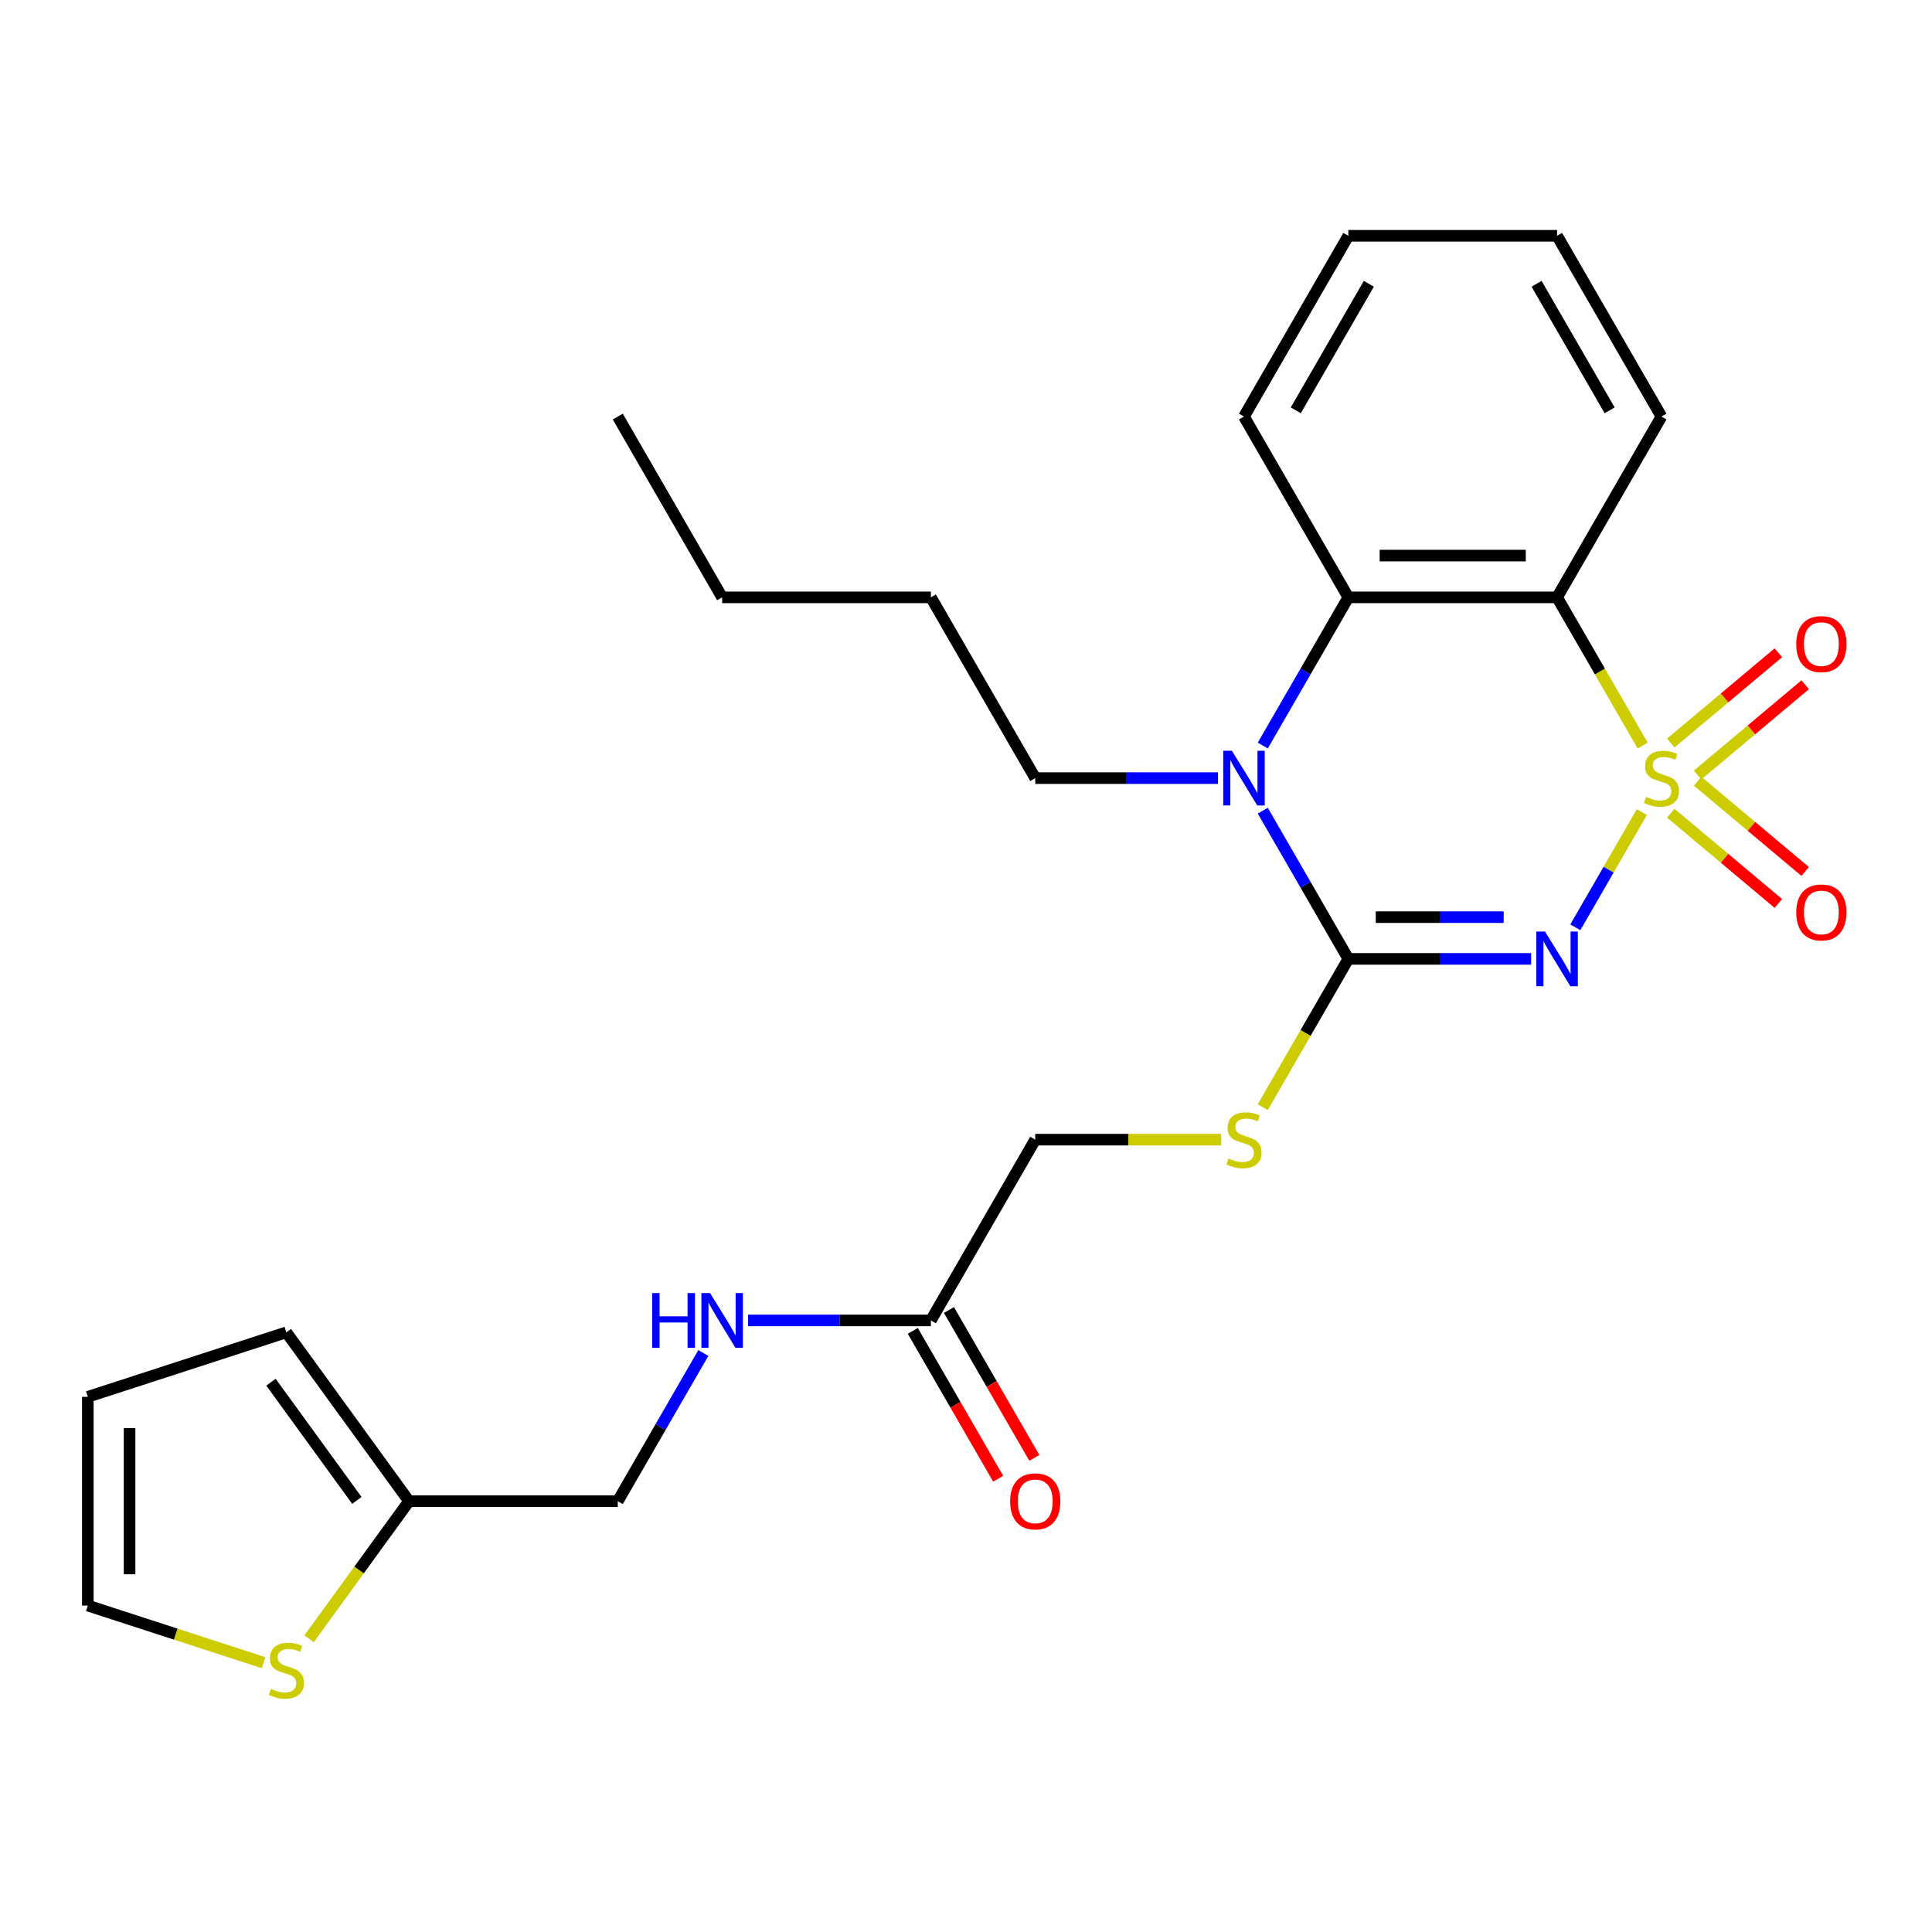 <?xml version='1.0' encoding='iso-8859-1'?>
<svg version='1.1' baseProfile='full'
              xmlns='http://www.w3.org/2000/svg'
                      xmlns:rdkit='http://www.rdkit.org/xml'
                      xmlns:xlink='http://www.w3.org/1999/xlink'
                  xml:space='preserve'
width='1000px' height='1000px' viewBox='0 0 1000 1000'>
<!-- END OF HEADER -->
<rect style='opacity:1.0;fill:#FFFFFF;stroke:none' width='1000' height='1000' x='0' y='0'> </rect>
<path class='bond-0' d='M 849.814,420.331 L 832.6,450.147' style='fill:none;fill-rule:evenodd;stroke:#CCCC00;stroke-width:6px;stroke-linecap:butt;stroke-linejoin:miter;stroke-opacity:1' />
<path class='bond-0' d='M 832.6,450.147 L 815.385,479.964' style='fill:none;fill-rule:evenodd;stroke:#0000FF;stroke-width:6px;stroke-linecap:butt;stroke-linejoin:miter;stroke-opacity:1' />
<path class='bond-2' d='M 850.253,385.929 L 828.098,347.556' style='fill:none;fill-rule:evenodd;stroke:#CCCC00;stroke-width:6px;stroke-linecap:butt;stroke-linejoin:miter;stroke-opacity:1' />
<path class='bond-2' d='M 828.098,347.556 L 805.944,309.183' style='fill:none;fill-rule:evenodd;stroke:#000000;stroke-width:6px;stroke-linecap:butt;stroke-linejoin:miter;stroke-opacity:1' />
<path class='bond-5' d='M 878.69,401.141 L 906.524,377.786' style='fill:none;fill-rule:evenodd;stroke:#CCCC00;stroke-width:6px;stroke-linecap:butt;stroke-linejoin:miter;stroke-opacity:1' />
<path class='bond-5' d='M 906.524,377.786 L 934.357,354.431' style='fill:none;fill-rule:evenodd;stroke:#FF0000;stroke-width:6px;stroke-linecap:butt;stroke-linejoin:miter;stroke-opacity:1' />
<path class='bond-5' d='M 864.801,384.588 L 892.634,361.233' style='fill:none;fill-rule:evenodd;stroke:#CCCC00;stroke-width:6px;stroke-linecap:butt;stroke-linejoin:miter;stroke-opacity:1' />
<path class='bond-5' d='M 892.634,361.233 L 920.468,337.878' style='fill:none;fill-rule:evenodd;stroke:#FF0000;stroke-width:6px;stroke-linecap:butt;stroke-linejoin:miter;stroke-opacity:1' />
<path class='bond-6' d='M 864.801,420.912 L 892.634,444.267' style='fill:none;fill-rule:evenodd;stroke:#CCCC00;stroke-width:6px;stroke-linecap:butt;stroke-linejoin:miter;stroke-opacity:1' />
<path class='bond-6' d='M 892.634,444.267 L 920.468,467.622' style='fill:none;fill-rule:evenodd;stroke:#FF0000;stroke-width:6px;stroke-linecap:butt;stroke-linejoin:miter;stroke-opacity:1' />
<path class='bond-6' d='M 878.69,404.359 L 906.524,427.714' style='fill:none;fill-rule:evenodd;stroke:#CCCC00;stroke-width:6px;stroke-linecap:butt;stroke-linejoin:miter;stroke-opacity:1' />
<path class='bond-6' d='M 906.524,427.714 L 934.357,451.07' style='fill:none;fill-rule:evenodd;stroke:#FF0000;stroke-width:6px;stroke-linecap:butt;stroke-linejoin:miter;stroke-opacity:1' />
<path class='bond-1' d='M 792.503,496.317 L 745.202,496.317' style='fill:none;fill-rule:evenodd;stroke:#0000FF;stroke-width:6px;stroke-linecap:butt;stroke-linejoin:miter;stroke-opacity:1' />
<path class='bond-1' d='M 745.202,496.317 L 697.902,496.317' style='fill:none;fill-rule:evenodd;stroke:#000000;stroke-width:6px;stroke-linecap:butt;stroke-linejoin:miter;stroke-opacity:1' />
<path class='bond-1' d='M 778.312,474.709 L 745.202,474.709' style='fill:none;fill-rule:evenodd;stroke:#0000FF;stroke-width:6px;stroke-linecap:butt;stroke-linejoin:miter;stroke-opacity:1' />
<path class='bond-1' d='M 745.202,474.709 L 712.092,474.709' style='fill:none;fill-rule:evenodd;stroke:#000000;stroke-width:6px;stroke-linecap:butt;stroke-linejoin:miter;stroke-opacity:1' />
<path class='bond-7' d='M 697.902,496.317 L 675.747,534.69' style='fill:none;fill-rule:evenodd;stroke:#000000;stroke-width:6px;stroke-linecap:butt;stroke-linejoin:miter;stroke-opacity:1' />
<path class='bond-7' d='M 675.747,534.69 L 653.593,573.063' style='fill:none;fill-rule:evenodd;stroke:#CCCC00;stroke-width:6px;stroke-linecap:butt;stroke-linejoin:miter;stroke-opacity:1' />
<path class='bond-26' d='M 697.902,496.317 L 675.759,457.964' style='fill:none;fill-rule:evenodd;stroke:#000000;stroke-width:6px;stroke-linecap:butt;stroke-linejoin:miter;stroke-opacity:1' />
<path class='bond-26' d='M 675.759,457.964 L 653.616,419.611' style='fill:none;fill-rule:evenodd;stroke:#0000FF;stroke-width:6px;stroke-linecap:butt;stroke-linejoin:miter;stroke-opacity:1' />
<path class='bond-4' d='M 805.944,309.183 L 697.902,309.183' style='fill:none;fill-rule:evenodd;stroke:#000000;stroke-width:6px;stroke-linecap:butt;stroke-linejoin:miter;stroke-opacity:1' />
<path class='bond-4' d='M 789.737,287.575 L 714.108,287.575' style='fill:none;fill-rule:evenodd;stroke:#000000;stroke-width:6px;stroke-linecap:butt;stroke-linejoin:miter;stroke-opacity:1' />
<path class='bond-19' d='M 805.944,309.183 L 859.964,215.616' style='fill:none;fill-rule:evenodd;stroke:#000000;stroke-width:6px;stroke-linecap:butt;stroke-linejoin:miter;stroke-opacity:1' />
<path class='bond-3' d='M 653.616,385.889 L 675.759,347.536' style='fill:none;fill-rule:evenodd;stroke:#0000FF;stroke-width:6px;stroke-linecap:butt;stroke-linejoin:miter;stroke-opacity:1' />
<path class='bond-3' d='M 675.759,347.536 L 697.902,309.183' style='fill:none;fill-rule:evenodd;stroke:#000000;stroke-width:6px;stroke-linecap:butt;stroke-linejoin:miter;stroke-opacity:1' />
<path class='bond-18' d='M 630.44,402.75 L 583.139,402.75' style='fill:none;fill-rule:evenodd;stroke:#0000FF;stroke-width:6px;stroke-linecap:butt;stroke-linejoin:miter;stroke-opacity:1' />
<path class='bond-18' d='M 583.139,402.75 L 535.839,402.75' style='fill:none;fill-rule:evenodd;stroke:#000000;stroke-width:6px;stroke-linecap:butt;stroke-linejoin:miter;stroke-opacity:1' />
<path class='bond-20' d='M 697.902,309.183 L 643.881,215.616' style='fill:none;fill-rule:evenodd;stroke:#000000;stroke-width:6px;stroke-linecap:butt;stroke-linejoin:miter;stroke-opacity:1' />
<path class='bond-16' d='M 632.1,589.884 L 583.969,589.884' style='fill:none;fill-rule:evenodd;stroke:#CCCC00;stroke-width:6px;stroke-linecap:butt;stroke-linejoin:miter;stroke-opacity:1' />
<path class='bond-16' d='M 583.969,589.884 L 535.839,589.884' style='fill:none;fill-rule:evenodd;stroke:#000000;stroke-width:6px;stroke-linecap:butt;stroke-linejoin:miter;stroke-opacity:1' />
<path class='bond-8' d='M 159.989,848.21 L 185.852,812.614' style='fill:none;fill-rule:evenodd;stroke:#CCCC00;stroke-width:6px;stroke-linecap:butt;stroke-linejoin:miter;stroke-opacity:1' />
<path class='bond-8' d='M 185.852,812.614 L 211.714,777.018' style='fill:none;fill-rule:evenodd;stroke:#000000;stroke-width:6px;stroke-linecap:butt;stroke-linejoin:miter;stroke-opacity:1' />
<path class='bond-12' d='M 136.427,860.598 L 90.941,845.818' style='fill:none;fill-rule:evenodd;stroke:#CCCC00;stroke-width:6px;stroke-linecap:butt;stroke-linejoin:miter;stroke-opacity:1' />
<path class='bond-12' d='M 90.941,845.818 L 45.455,831.039' style='fill:none;fill-rule:evenodd;stroke:#000000;stroke-width:6px;stroke-linecap:butt;stroke-linejoin:miter;stroke-opacity:1' />
<path class='bond-9' d='M 211.714,777.018 L 319.756,777.018' style='fill:none;fill-rule:evenodd;stroke:#000000;stroke-width:6px;stroke-linecap:butt;stroke-linejoin:miter;stroke-opacity:1' />
<path class='bond-13' d='M 211.714,777.018 L 148.208,689.61' style='fill:none;fill-rule:evenodd;stroke:#000000;stroke-width:6px;stroke-linecap:butt;stroke-linejoin:miter;stroke-opacity:1' />
<path class='bond-13' d='M 184.706,776.608 L 140.253,715.422' style='fill:none;fill-rule:evenodd;stroke:#000000;stroke-width:6px;stroke-linecap:butt;stroke-linejoin:miter;stroke-opacity:1' />
<path class='bond-10' d='M 481.818,683.451 L 535.839,589.884' style='fill:none;fill-rule:evenodd;stroke:#000000;stroke-width:6px;stroke-linecap:butt;stroke-linejoin:miter;stroke-opacity:1' />
<path class='bond-11' d='M 481.818,683.451 L 434.518,683.451' style='fill:none;fill-rule:evenodd;stroke:#000000;stroke-width:6px;stroke-linecap:butt;stroke-linejoin:miter;stroke-opacity:1' />
<path class='bond-11' d='M 434.518,683.451 L 387.217,683.451' style='fill:none;fill-rule:evenodd;stroke:#0000FF;stroke-width:6px;stroke-linecap:butt;stroke-linejoin:miter;stroke-opacity:1' />
<path class='bond-15' d='M 472.462,688.853 L 494.558,727.126' style='fill:none;fill-rule:evenodd;stroke:#000000;stroke-width:6px;stroke-linecap:butt;stroke-linejoin:miter;stroke-opacity:1' />
<path class='bond-15' d='M 494.558,727.126 L 516.655,765.399' style='fill:none;fill-rule:evenodd;stroke:#FF0000;stroke-width:6px;stroke-linecap:butt;stroke-linejoin:miter;stroke-opacity:1' />
<path class='bond-15' d='M 491.175,678.049 L 513.272,716.322' style='fill:none;fill-rule:evenodd;stroke:#000000;stroke-width:6px;stroke-linecap:butt;stroke-linejoin:miter;stroke-opacity:1' />
<path class='bond-15' d='M 513.272,716.322 L 535.369,754.595' style='fill:none;fill-rule:evenodd;stroke:#FF0000;stroke-width:6px;stroke-linecap:butt;stroke-linejoin:miter;stroke-opacity:1' />
<path class='bond-17' d='M 364.042,700.312 L 341.899,738.665' style='fill:none;fill-rule:evenodd;stroke:#0000FF;stroke-width:6px;stroke-linecap:butt;stroke-linejoin:miter;stroke-opacity:1' />
<path class='bond-17' d='M 341.899,738.665 L 319.756,777.018' style='fill:none;fill-rule:evenodd;stroke:#000000;stroke-width:6px;stroke-linecap:butt;stroke-linejoin:miter;stroke-opacity:1' />
<path class='bond-28' d='M 45.455,831.039 L 45.455,722.997' style='fill:none;fill-rule:evenodd;stroke:#000000;stroke-width:6px;stroke-linecap:butt;stroke-linejoin:miter;stroke-opacity:1' />
<path class='bond-28' d='M 67.063,814.833 L 67.063,739.203' style='fill:none;fill-rule:evenodd;stroke:#000000;stroke-width:6px;stroke-linecap:butt;stroke-linejoin:miter;stroke-opacity:1' />
<path class='bond-14' d='M 148.208,689.61 L 45.455,722.997' style='fill:none;fill-rule:evenodd;stroke:#000000;stroke-width:6px;stroke-linecap:butt;stroke-linejoin:miter;stroke-opacity:1' />
<path class='bond-21' d='M 535.839,402.75 L 481.818,309.183' style='fill:none;fill-rule:evenodd;stroke:#000000;stroke-width:6px;stroke-linecap:butt;stroke-linejoin:miter;stroke-opacity:1' />
<path class='bond-22' d='M 859.964,215.616 L 805.944,122.049' style='fill:none;fill-rule:evenodd;stroke:#000000;stroke-width:6px;stroke-linecap:butt;stroke-linejoin:miter;stroke-opacity:1' />
<path class='bond-22' d='M 833.148,212.385 L 795.333,146.889' style='fill:none;fill-rule:evenodd;stroke:#000000;stroke-width:6px;stroke-linecap:butt;stroke-linejoin:miter;stroke-opacity:1' />
<path class='bond-27' d='M 643.881,215.616 L 697.902,122.049' style='fill:none;fill-rule:evenodd;stroke:#000000;stroke-width:6px;stroke-linecap:butt;stroke-linejoin:miter;stroke-opacity:1' />
<path class='bond-27' d='M 670.697,212.385 L 708.512,146.889' style='fill:none;fill-rule:evenodd;stroke:#000000;stroke-width:6px;stroke-linecap:butt;stroke-linejoin:miter;stroke-opacity:1' />
<path class='bond-23' d='M 481.818,309.183 L 373.776,309.183' style='fill:none;fill-rule:evenodd;stroke:#000000;stroke-width:6px;stroke-linecap:butt;stroke-linejoin:miter;stroke-opacity:1' />
<path class='bond-24' d='M 805.944,122.049 L 697.902,122.049' style='fill:none;fill-rule:evenodd;stroke:#000000;stroke-width:6px;stroke-linecap:butt;stroke-linejoin:miter;stroke-opacity:1' />
<path class='bond-25' d='M 373.776,309.183 L 319.756,215.616' style='fill:none;fill-rule:evenodd;stroke:#000000;stroke-width:6px;stroke-linecap:butt;stroke-linejoin:miter;stroke-opacity:1' />
<path  class='atom-0' d='M 851.964 412.47
Q 852.284 412.59, 853.604 413.15
Q 854.924 413.71, 856.364 414.07
Q 857.844 414.39, 859.284 414.39
Q 861.964 414.39, 863.524 413.11
Q 865.084 411.79, 865.084 409.51
Q 865.084 407.95, 864.284 406.99
Q 863.524 406.03, 862.324 405.51
Q 861.124 404.99, 859.124 404.39
Q 856.604 403.63, 855.084 402.91
Q 853.604 402.19, 852.524 400.67
Q 851.484 399.15, 851.484 396.59
Q 851.484 393.03, 853.884 390.83
Q 856.324 388.63, 861.124 388.63
Q 864.404 388.63, 868.124 390.19
L 867.204 393.27
Q 863.804 391.87, 861.244 391.87
Q 858.484 391.87, 856.964 393.03
Q 855.444 394.15, 855.484 396.11
Q 855.484 397.63, 856.244 398.55
Q 857.044 399.47, 858.164 399.99
Q 859.324 400.51, 861.244 401.11
Q 863.804 401.91, 865.324 402.71
Q 866.844 403.51, 867.924 405.15
Q 869.044 406.75, 869.044 409.51
Q 869.044 413.43, 866.404 415.55
Q 863.804 417.63, 859.444 417.63
Q 856.924 417.63, 855.004 417.07
Q 853.124 416.55, 850.884 415.63
L 851.964 412.47
' fill='#CCCC00'/>
<path  class='atom-1' d='M 799.684 482.157
L 808.964 497.157
Q 809.884 498.637, 811.364 501.317
Q 812.844 503.997, 812.924 504.157
L 812.924 482.157
L 816.684 482.157
L 816.684 510.477
L 812.804 510.477
L 802.844 494.077
Q 801.684 492.157, 800.444 489.957
Q 799.244 487.757, 798.884 487.077
L 798.884 510.477
L 795.204 510.477
L 795.204 482.157
L 799.684 482.157
' fill='#0000FF'/>
<path  class='atom-4' d='M 637.621 388.59
L 646.901 403.59
Q 647.821 405.07, 649.301 407.75
Q 650.781 410.43, 650.861 410.59
L 650.861 388.59
L 654.621 388.59
L 654.621 416.91
L 650.741 416.91
L 640.781 400.51
Q 639.621 398.59, 638.381 396.39
Q 637.181 394.19, 636.821 393.51
L 636.821 416.91
L 633.141 416.91
L 633.141 388.59
L 637.621 388.59
' fill='#0000FF'/>
<path  class='atom-6' d='M 929.729 333.382
Q 929.729 326.582, 933.089 322.782
Q 936.449 318.982, 942.729 318.982
Q 949.009 318.982, 952.369 322.782
Q 955.729 326.582, 955.729 333.382
Q 955.729 340.262, 952.329 344.182
Q 948.929 348.062, 942.729 348.062
Q 936.489 348.062, 933.089 344.182
Q 929.729 340.302, 929.729 333.382
M 942.729 344.862
Q 947.049 344.862, 949.369 341.982
Q 951.729 339.062, 951.729 333.382
Q 951.729 327.822, 949.369 325.022
Q 947.049 322.182, 942.729 322.182
Q 938.409 322.182, 936.049 324.982
Q 933.729 327.782, 933.729 333.382
Q 933.729 339.102, 936.049 341.982
Q 938.409 344.862, 942.729 344.862
' fill='#FF0000'/>
<path  class='atom-7' d='M 929.729 472.278
Q 929.729 465.478, 933.089 461.678
Q 936.449 457.878, 942.729 457.878
Q 949.009 457.878, 952.369 461.678
Q 955.729 465.478, 955.729 472.278
Q 955.729 479.158, 952.329 483.078
Q 948.929 486.958, 942.729 486.958
Q 936.489 486.958, 933.089 483.078
Q 929.729 479.198, 929.729 472.278
M 942.729 483.758
Q 947.049 483.758, 949.369 480.878
Q 951.729 477.958, 951.729 472.278
Q 951.729 466.718, 949.369 463.918
Q 947.049 461.078, 942.729 461.078
Q 938.409 461.078, 936.049 463.878
Q 933.729 466.678, 933.729 472.278
Q 933.729 477.998, 936.049 480.878
Q 938.409 483.758, 942.729 483.758
' fill='#FF0000'/>
<path  class='atom-8' d='M 635.881 599.604
Q 636.201 599.724, 637.521 600.284
Q 638.841 600.844, 640.281 601.204
Q 641.761 601.524, 643.201 601.524
Q 645.881 601.524, 647.441 600.244
Q 649.001 598.924, 649.001 596.644
Q 649.001 595.084, 648.201 594.124
Q 647.441 593.164, 646.241 592.644
Q 645.041 592.124, 643.041 591.524
Q 640.521 590.764, 639.001 590.044
Q 637.521 589.324, 636.441 587.804
Q 635.401 586.284, 635.401 583.724
Q 635.401 580.164, 637.801 577.964
Q 640.241 575.764, 645.041 575.764
Q 648.321 575.764, 652.041 577.324
L 651.121 580.404
Q 647.721 579.004, 645.161 579.004
Q 642.401 579.004, 640.881 580.164
Q 639.361 581.284, 639.401 583.244
Q 639.401 584.764, 640.161 585.684
Q 640.961 586.604, 642.081 587.124
Q 643.241 587.644, 645.161 588.244
Q 647.721 589.044, 649.241 589.844
Q 650.761 590.644, 651.841 592.284
Q 652.961 593.884, 652.961 596.644
Q 652.961 600.564, 650.321 602.684
Q 647.721 604.764, 643.361 604.764
Q 640.841 604.764, 638.921 604.204
Q 637.041 603.684, 634.801 602.764
L 635.881 599.604
' fill='#CCCC00'/>
<path  class='atom-9' d='M 140.208 874.146
Q 140.528 874.266, 141.848 874.826
Q 143.168 875.386, 144.608 875.746
Q 146.088 876.066, 147.528 876.066
Q 150.208 876.066, 151.768 874.786
Q 153.328 873.466, 153.328 871.186
Q 153.328 869.626, 152.528 868.666
Q 151.768 867.706, 150.568 867.186
Q 149.368 866.666, 147.368 866.066
Q 144.848 865.306, 143.328 864.586
Q 141.848 863.866, 140.768 862.346
Q 139.728 860.826, 139.728 858.266
Q 139.728 854.706, 142.128 852.506
Q 144.568 850.306, 149.368 850.306
Q 152.648 850.306, 156.368 851.866
L 155.448 854.946
Q 152.048 853.546, 149.488 853.546
Q 146.728 853.546, 145.208 854.706
Q 143.688 855.826, 143.728 857.786
Q 143.728 859.306, 144.488 860.226
Q 145.288 861.146, 146.408 861.666
Q 147.568 862.186, 149.488 862.786
Q 152.048 863.586, 153.568 864.386
Q 155.088 865.186, 156.168 866.826
Q 157.288 868.426, 157.288 871.186
Q 157.288 875.106, 154.648 877.226
Q 152.048 879.306, 147.688 879.306
Q 145.168 879.306, 143.248 878.746
Q 141.368 878.226, 139.128 877.306
L 140.208 874.146
' fill='#CCCC00'/>
<path  class='atom-12' d='M 337.556 669.291
L 341.396 669.291
L 341.396 681.331
L 355.876 681.331
L 355.876 669.291
L 359.716 669.291
L 359.716 697.611
L 355.876 697.611
L 355.876 684.531
L 341.396 684.531
L 341.396 697.611
L 337.556 697.611
L 337.556 669.291
' fill='#0000FF'/>
<path  class='atom-12' d='M 367.516 669.291
L 376.796 684.291
Q 377.716 685.771, 379.196 688.451
Q 380.676 691.131, 380.756 691.291
L 380.756 669.291
L 384.516 669.291
L 384.516 697.611
L 380.636 697.611
L 370.676 681.211
Q 369.516 679.291, 368.276 677.091
Q 367.076 674.891, 366.716 674.211
L 366.716 697.611
L 363.036 697.611
L 363.036 669.291
L 367.516 669.291
' fill='#0000FF'/>
<path  class='atom-16' d='M 522.839 777.098
Q 522.839 770.298, 526.199 766.498
Q 529.559 762.698, 535.839 762.698
Q 542.119 762.698, 545.479 766.498
Q 548.839 770.298, 548.839 777.098
Q 548.839 783.978, 545.439 787.898
Q 542.039 791.778, 535.839 791.778
Q 529.599 791.778, 526.199 787.898
Q 522.839 784.018, 522.839 777.098
M 535.839 788.578
Q 540.159 788.578, 542.479 785.698
Q 544.839 782.778, 544.839 777.098
Q 544.839 771.538, 542.479 768.738
Q 540.159 765.898, 535.839 765.898
Q 531.519 765.898, 529.159 768.698
Q 526.839 771.498, 526.839 777.098
Q 526.839 782.818, 529.159 785.698
Q 531.519 788.578, 535.839 788.578
' fill='#FF0000'/>
</svg>
